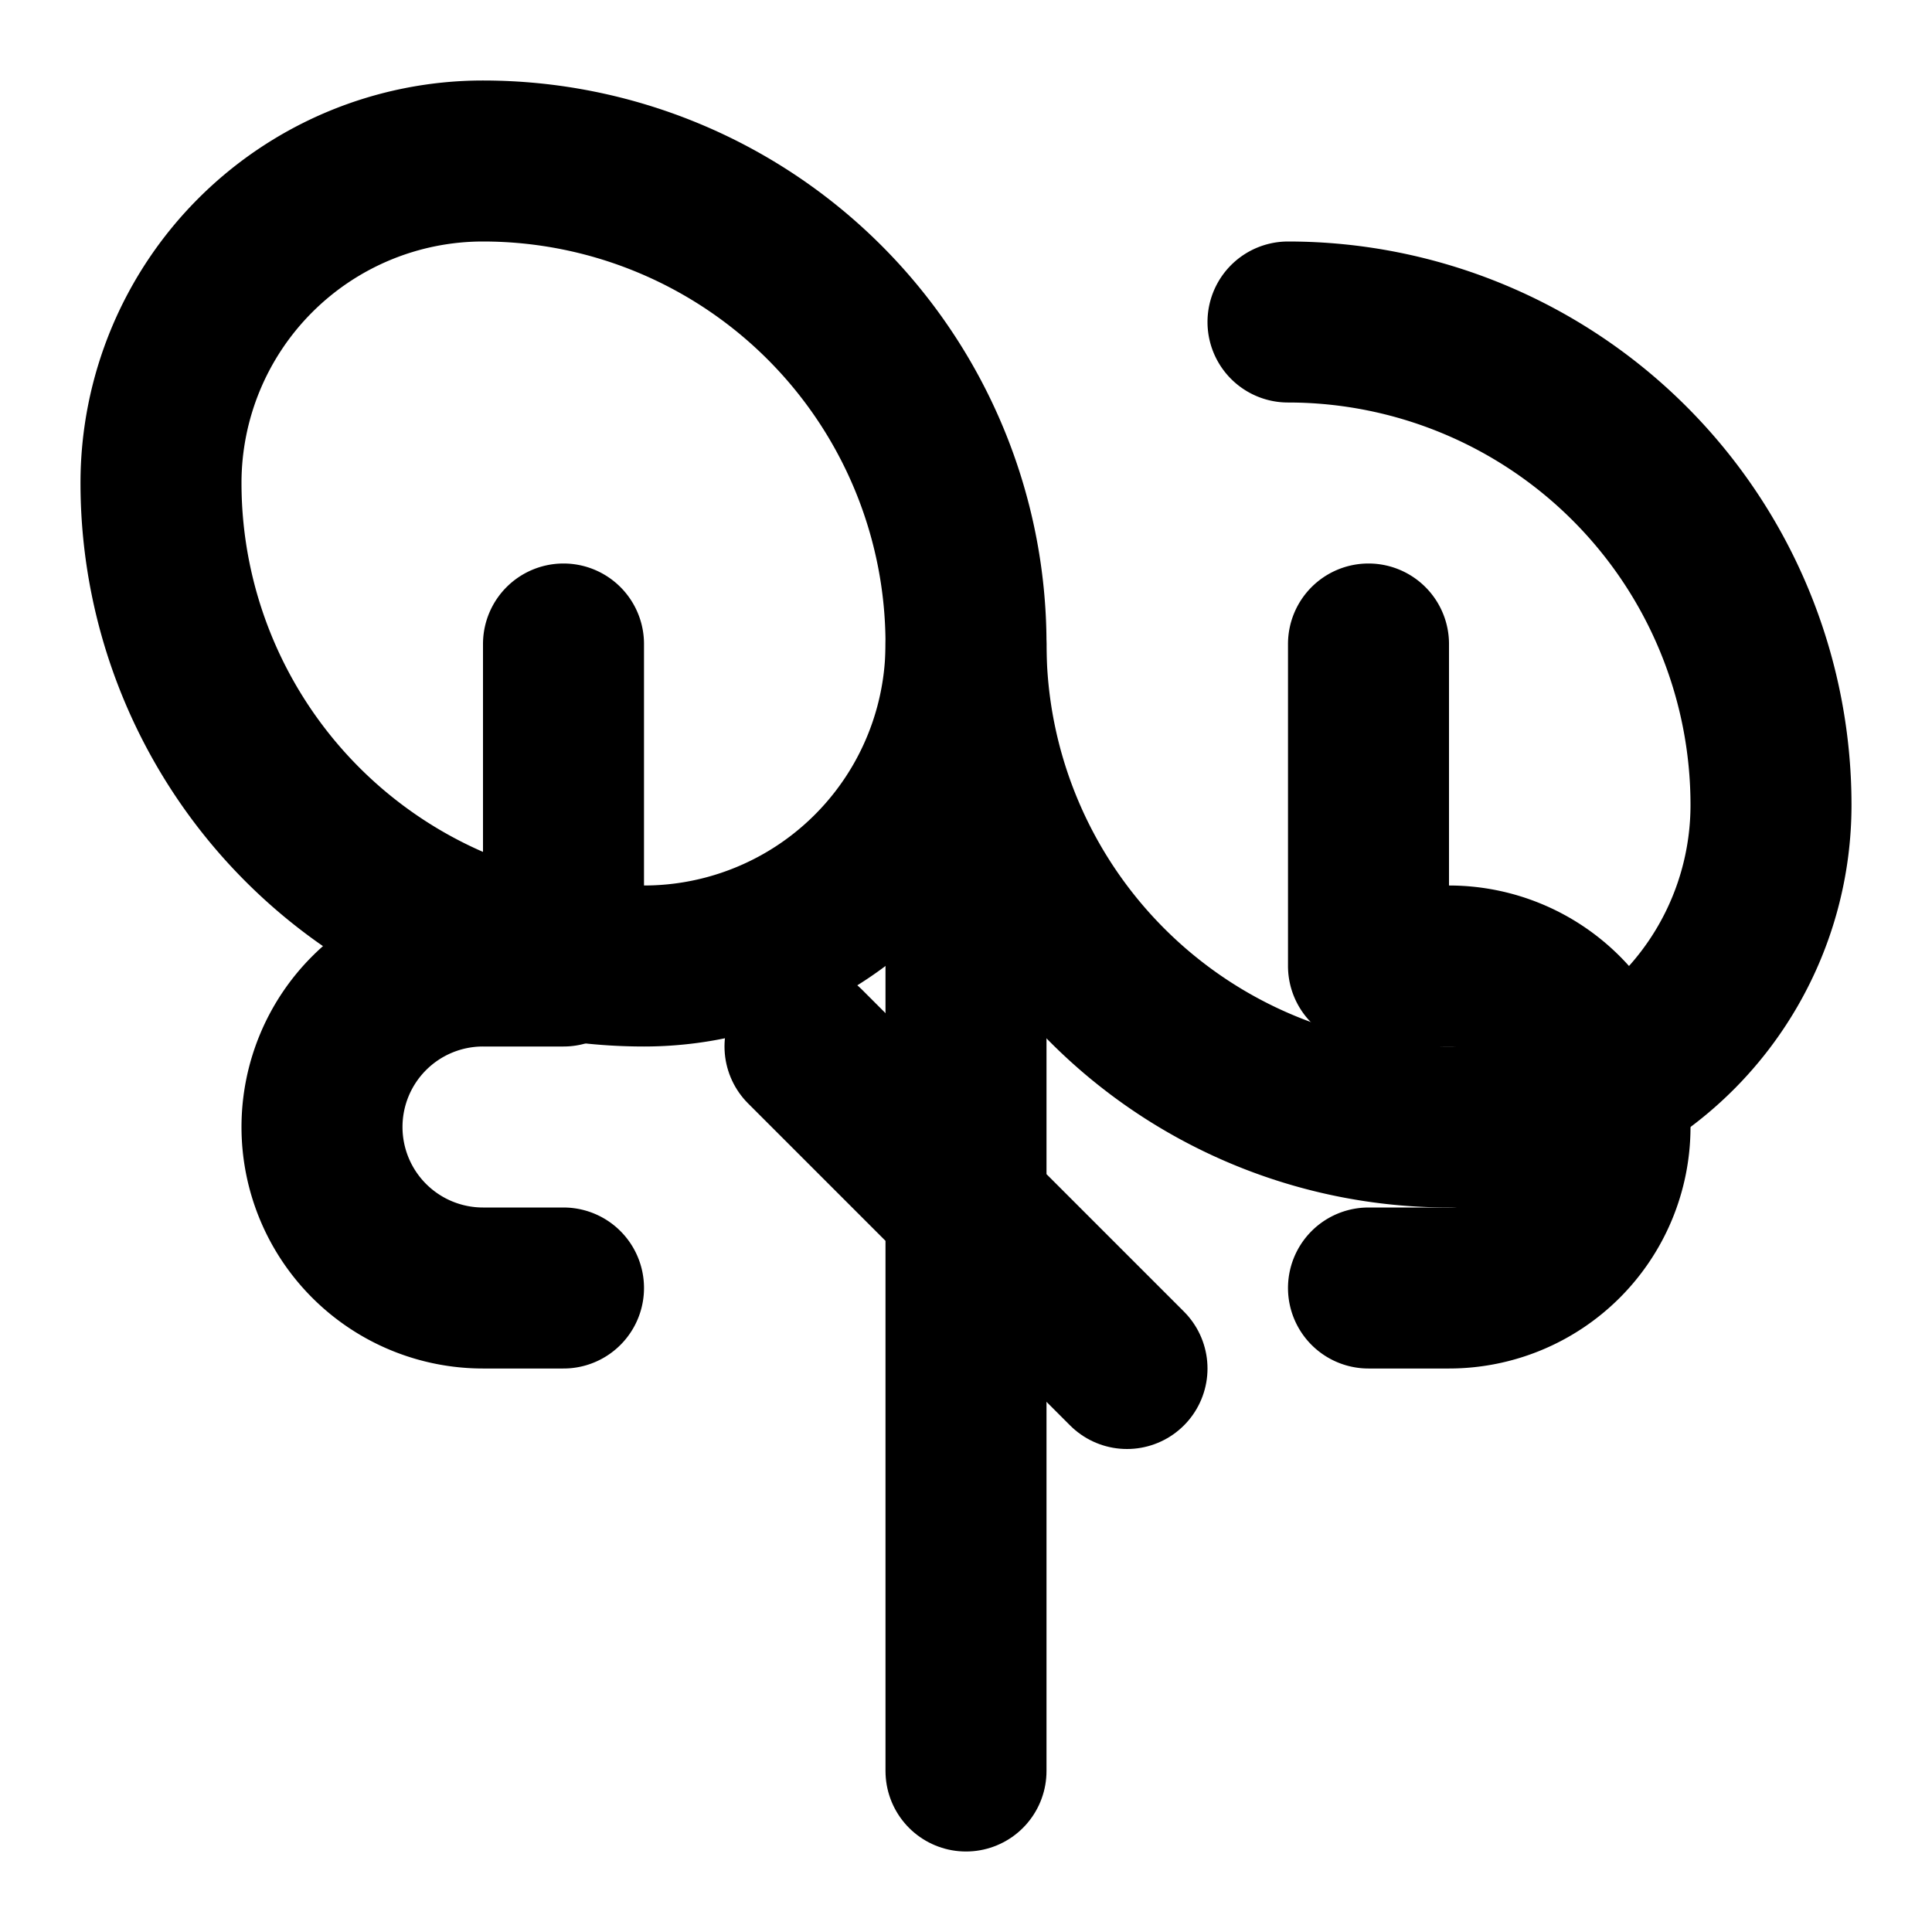 <svg xmlns="http://www.w3.org/2000/svg" viewBox="0 0 24 24" fill="none" stroke="currentColor" stroke-width="2" stroke-linecap="round" stroke-linejoin="round" class="lucide lucide-tree">
  <path d="M12 22v-7l-2-2"/>
  <path d="M17 8v4h1a2 2 0 0 1 0 4h-1"/>
  <path d="M7 8v4H6a2 2 0 0 0 0 4h1"/>
  <path d="M12 8a6 6 0 0 0-6-6 4 4 0 0 0-4 4 6 6 0 0 0 6 6 4 4 0 0 0 4-4 6 6 0 0 0 6 6 4 4 0 0 0 4-4 6 6 0 0 0-6-6"/>
  <path d="M12 8v7l2 2"/>
</svg>